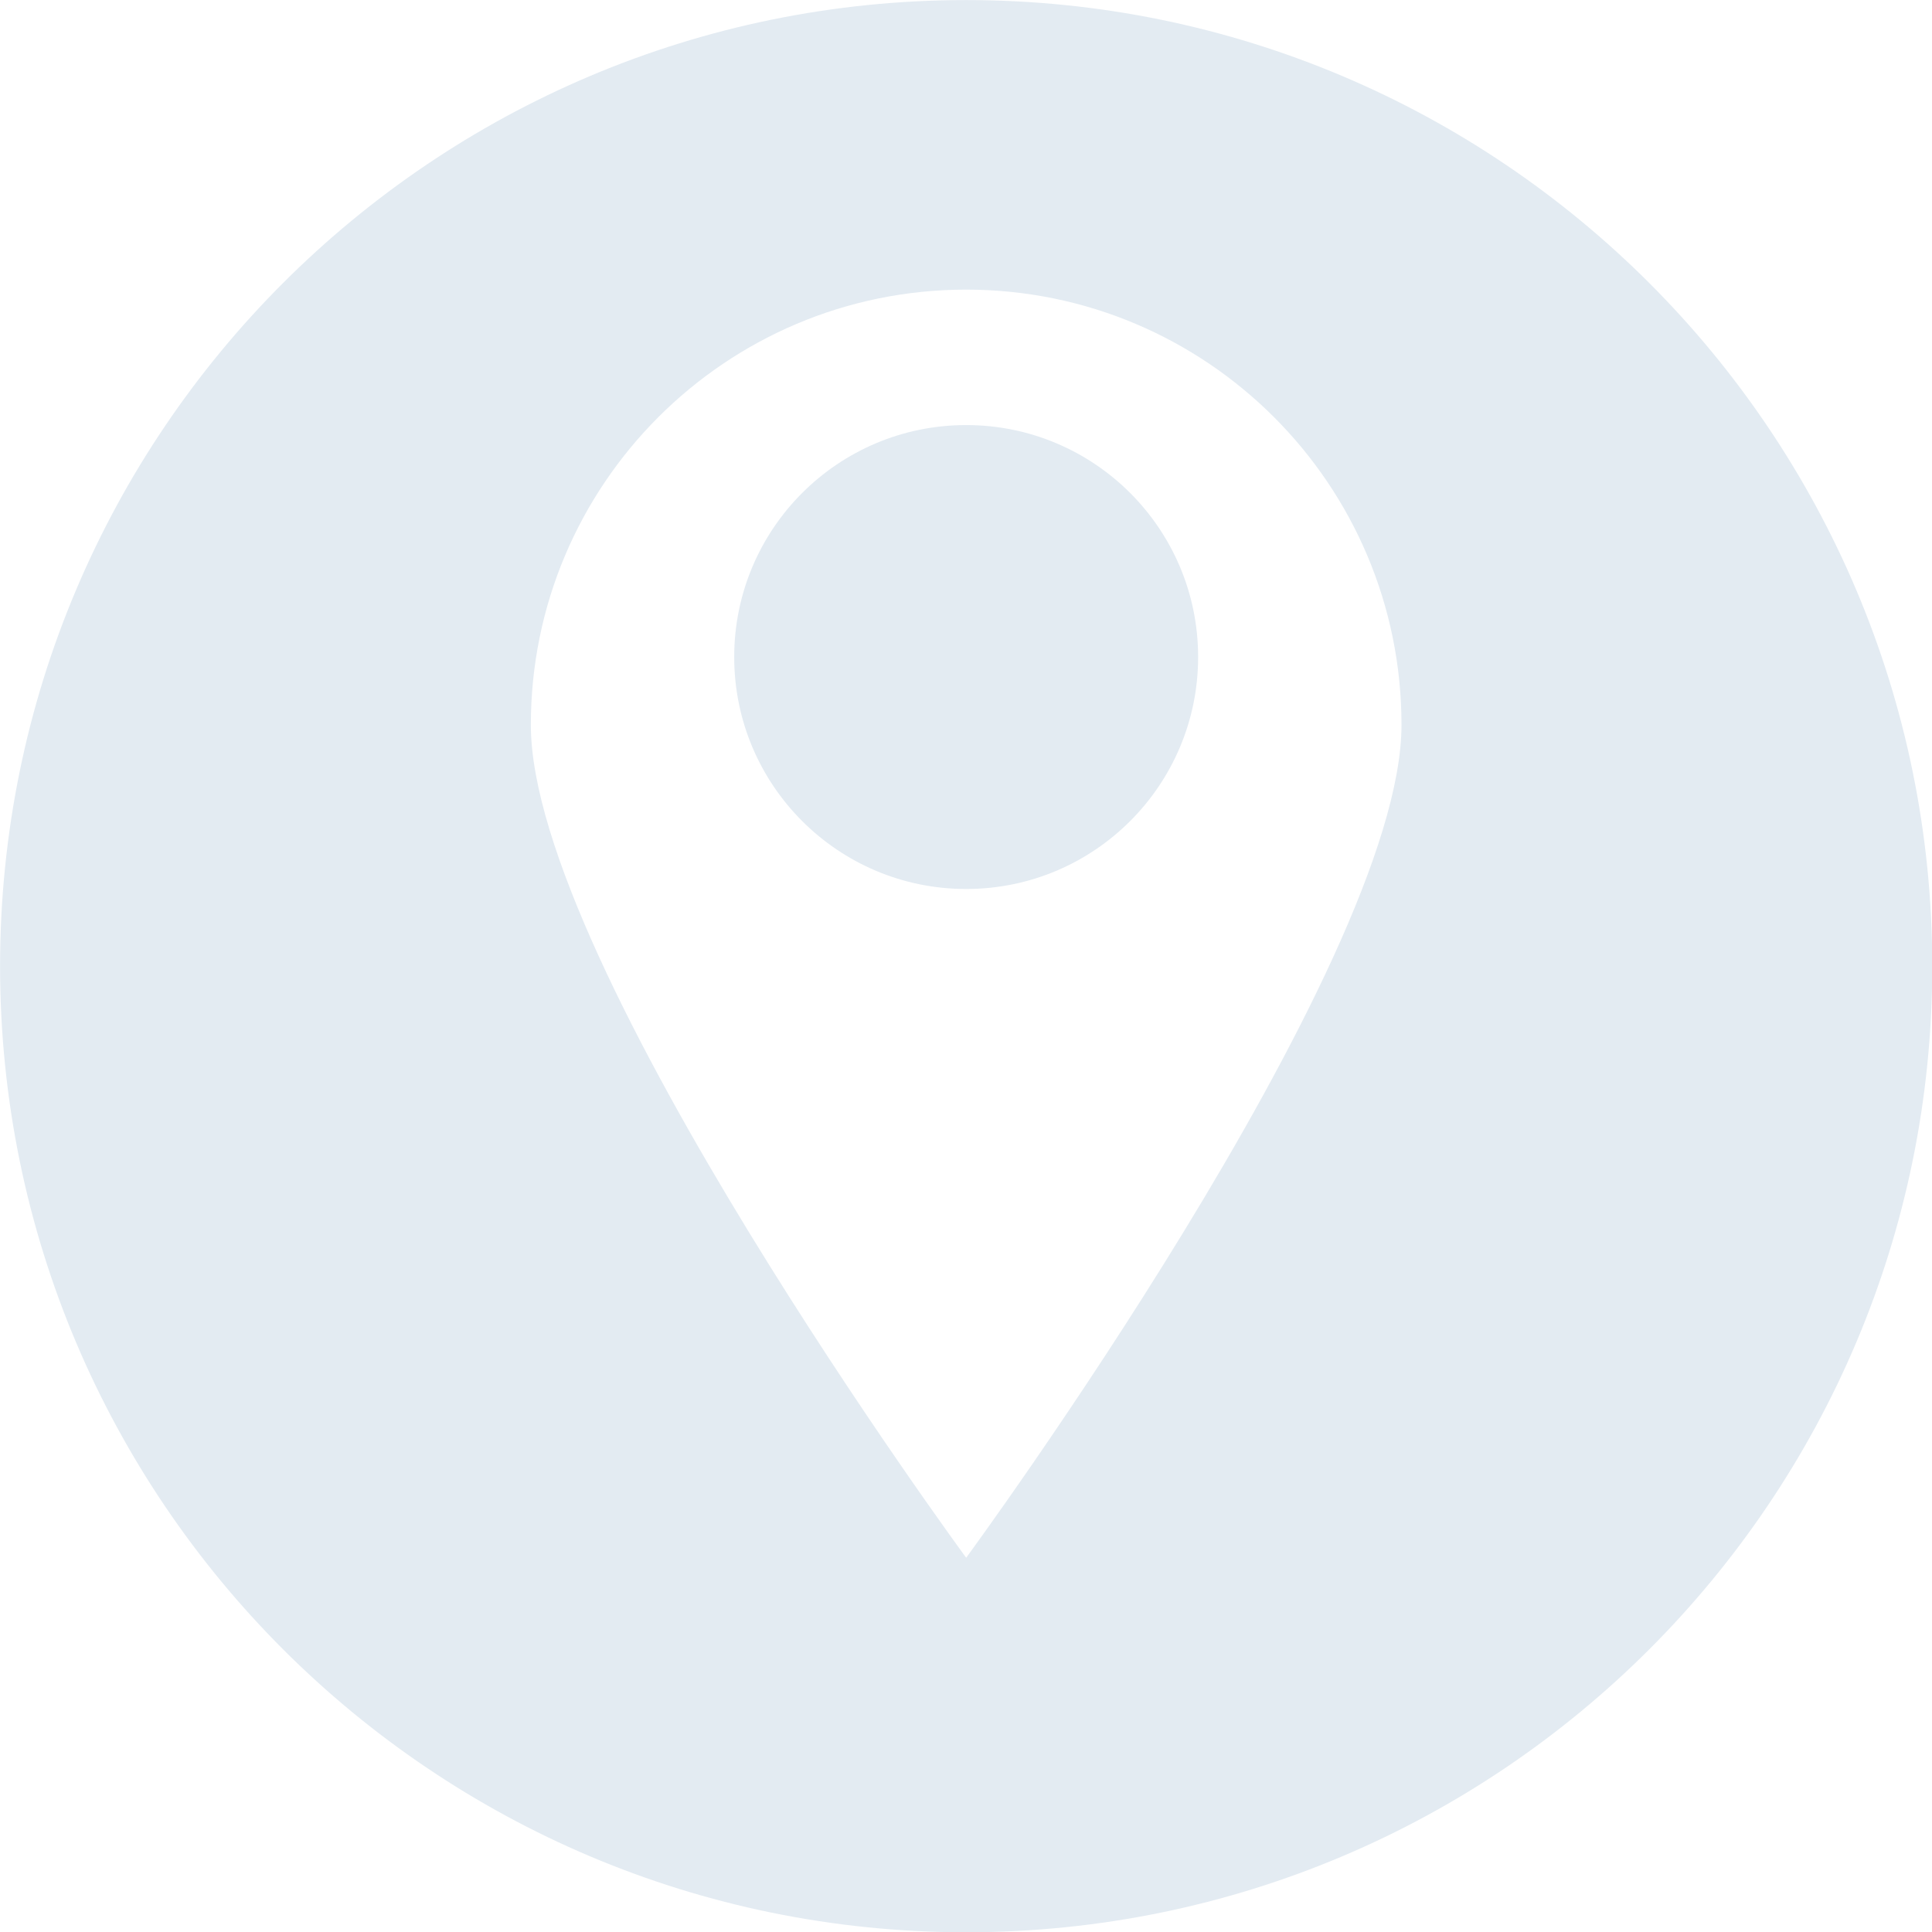 <?xml version="1.0" encoding="UTF-8" standalone="no"?><svg xmlns="http://www.w3.org/2000/svg" xmlns:xlink="http://www.w3.org/1999/xlink" fill="#000000" height="453.2" preserveAspectRatio="xMidYMid meet" version="1" viewBox="71.0 71.0 453.2 453.2" width="453.2" zoomAndPan="magnify"><g fill="#e3ebf2" id="change1_1"><path d="M 297.641 170.711 C 267.59 170.711 243.227 195.07 243.227 225.121 C 243.227 255.172 267.59 279.535 297.641 279.535 C 327.691 279.535 352.051 255.172 352.051 225.121 C 352.051 195.07 327.691 170.711 297.641 170.711" fill="inherit"/><path d="M 297.641 436.41 C 297.641 436.41 195.523 297.453 195.523 241.055 C 195.523 184.656 241.242 138.938 297.641 138.938 C 354.035 138.938 399.758 184.656 399.758 241.055 C 399.758 297.453 297.641 436.41 297.641 436.41 Z M 297.641 71.016 C 172.48 71.016 71.016 172.48 71.016 297.641 C 71.016 422.801 172.48 524.262 297.641 524.262 C 422.801 524.262 524.262 422.801 524.262 297.641 C 524.262 172.48 422.801 71.016 297.641 71.016" fill="inherit"/></g></svg>